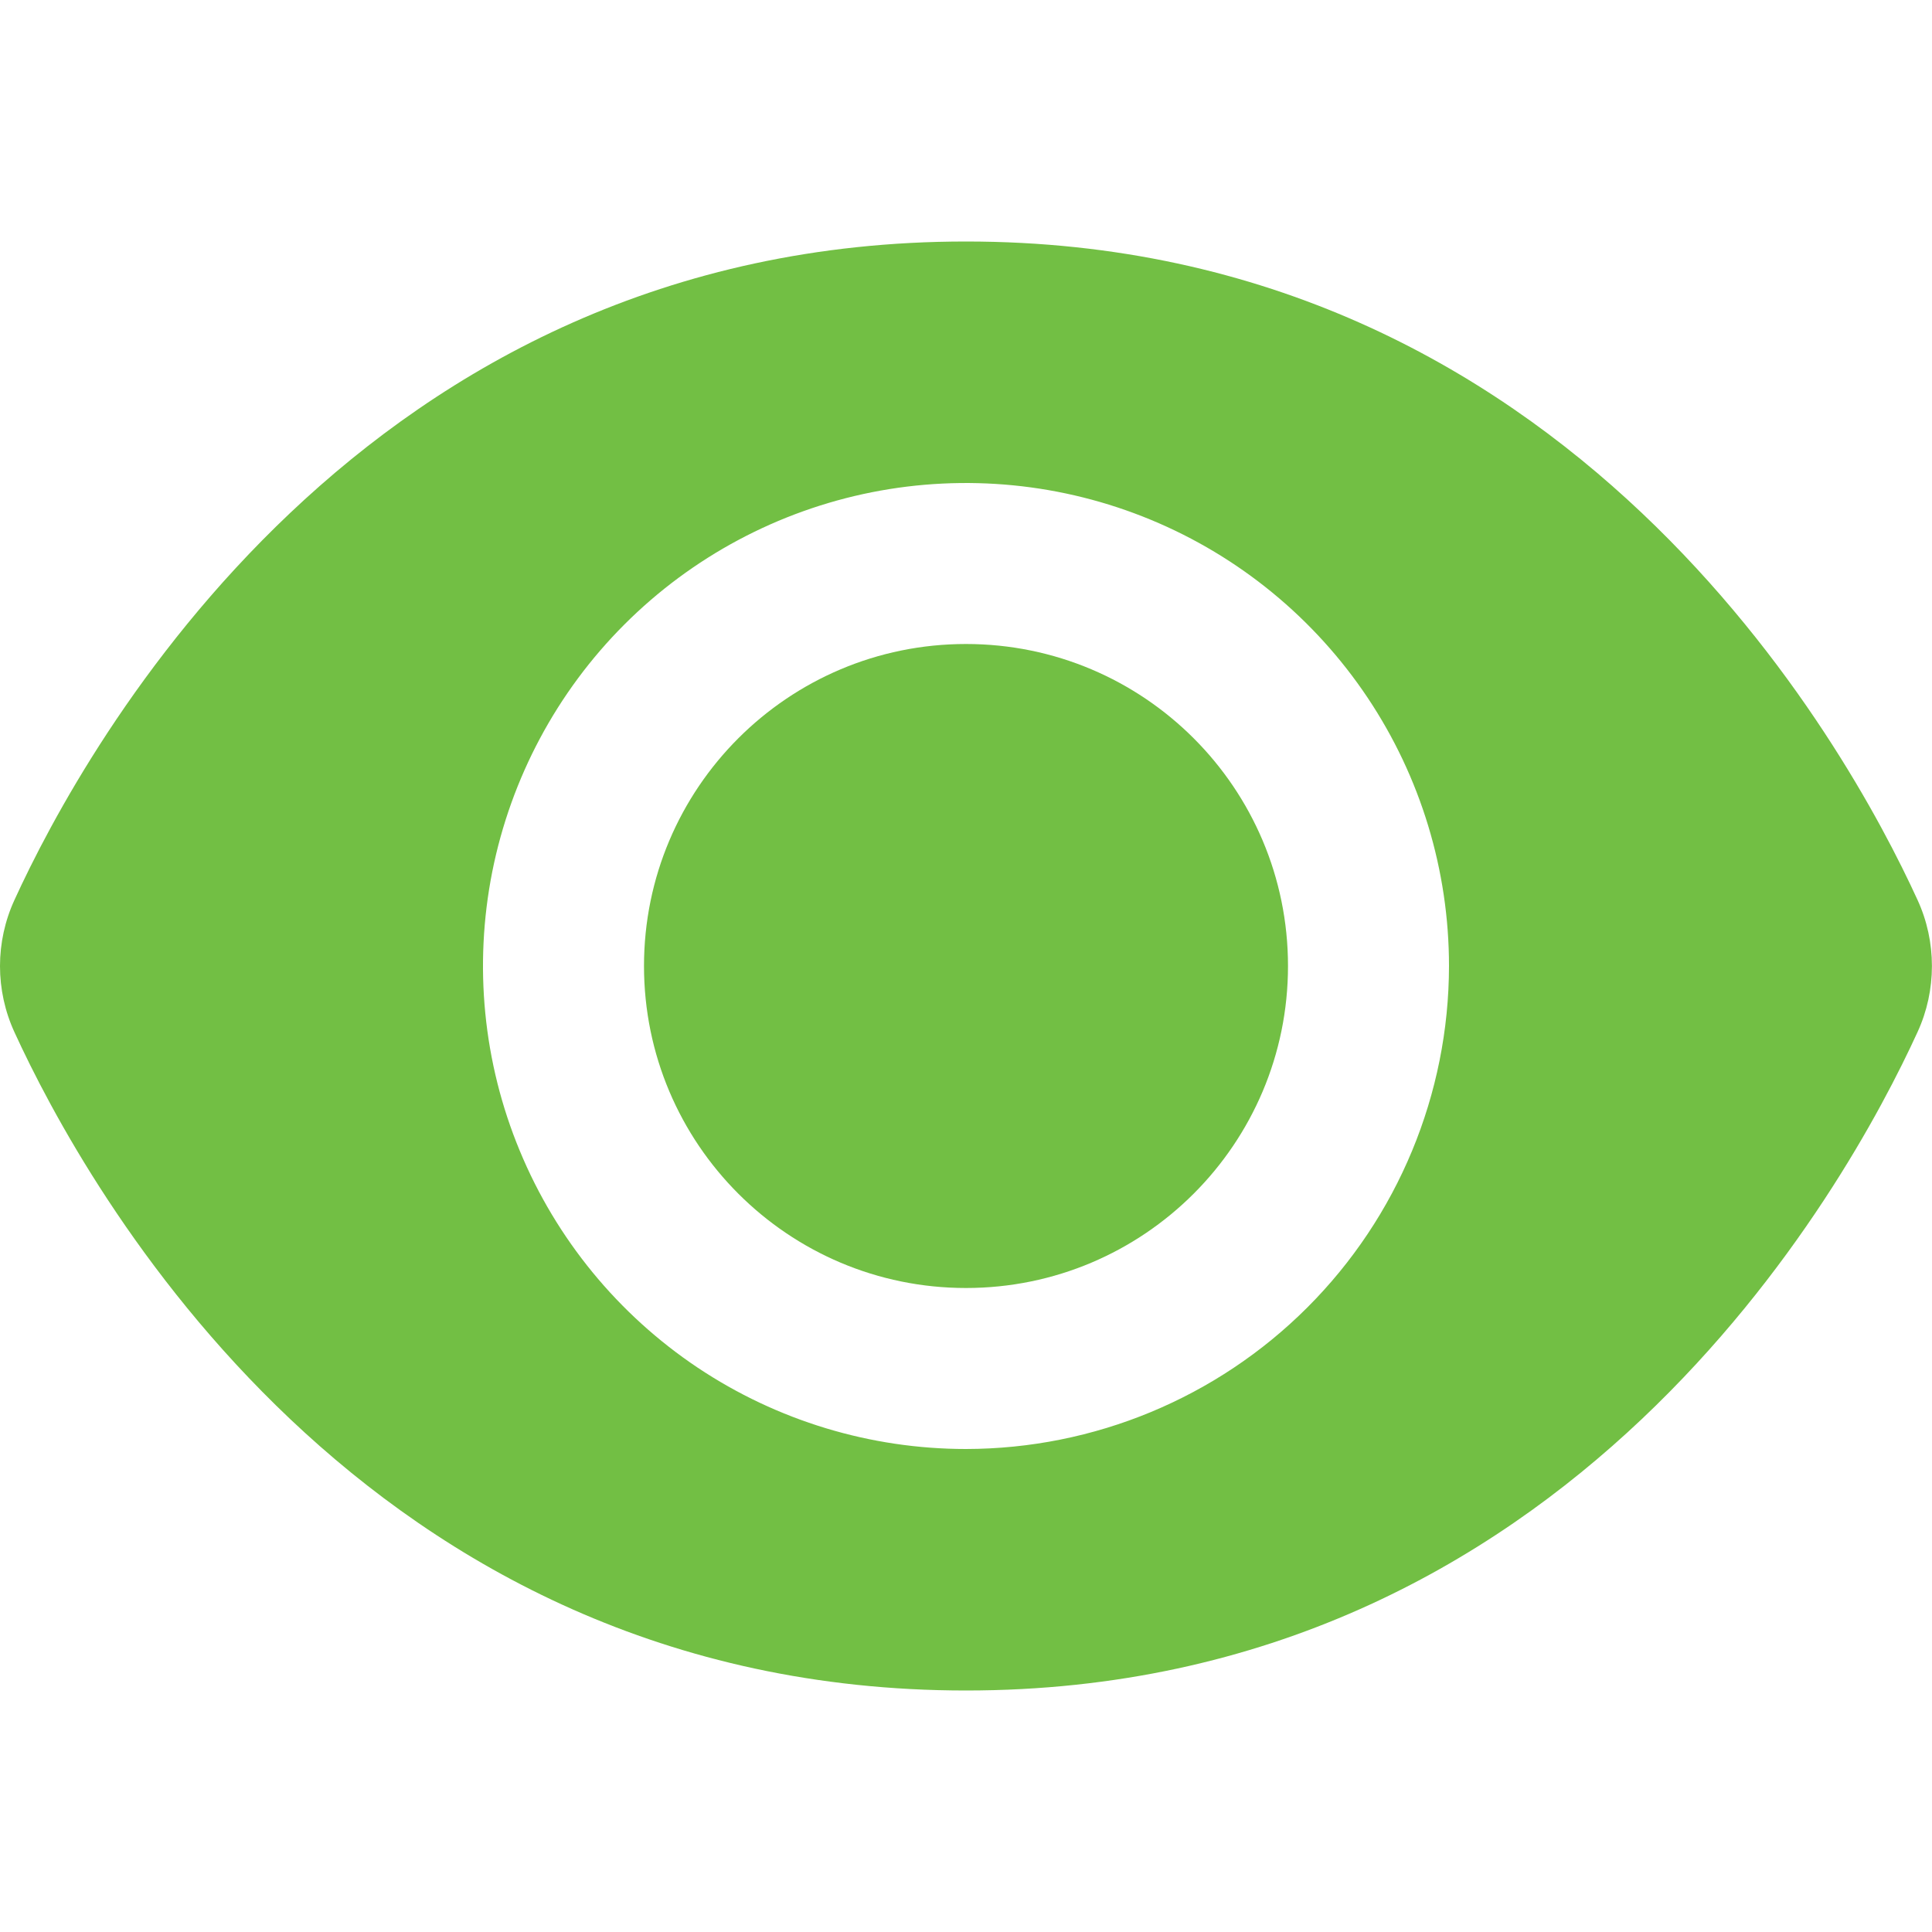 <svg xmlns="http://www.w3.org/2000/svg" width="24" height="24" viewBox="0 0 24 24" fill="none"><g clip-path="url(#clip0_2005_53)"><path d="M23.821 11.181C22.943 9.261 19.5 3 12 3C4.5 3 1.057 9.261 0.179 11.181C0.061 11.438 -4.57764e-05 11.718 -4.57764e-05 12.001C-4.57764e-05 12.284 0.061 12.564 0.179 12.821C1.057 14.739 4.5 21 12 21C19.5 21 22.943 14.739 23.821 12.819C23.939 12.562 23.999 12.283 23.999 12C23.999 11.717 23.939 11.438 23.821 11.181ZM12 18C10.813 18 9.653 17.648 8.666 16.989C7.68 16.329 6.911 15.393 6.457 14.296C6.002 13.2 5.884 11.993 6.115 10.829C6.347 9.666 6.918 8.596 7.757 7.757C8.596 6.918 9.665 6.347 10.829 6.115C11.993 5.884 13.2 6.003 14.296 6.457C15.392 6.911 16.329 7.68 16.989 8.667C17.648 9.653 18 10.813 18 12C17.998 13.591 17.366 15.116 16.241 16.241C15.116 17.366 13.591 17.998 12 18Z" fill="#72BF44"></path><path d="M12 16C14.209 16 16 14.209 16 12C16 9.79 14.209 8 12 8C9.791 8 8 9.79 8 12C8 14.209 9.791 16 12 16Z" fill="#72BF44"></path></g><defs><clipPath id="clip0_2005_53"><rect width="24" height="24" fill="white"></rect></clipPath></defs></svg>
